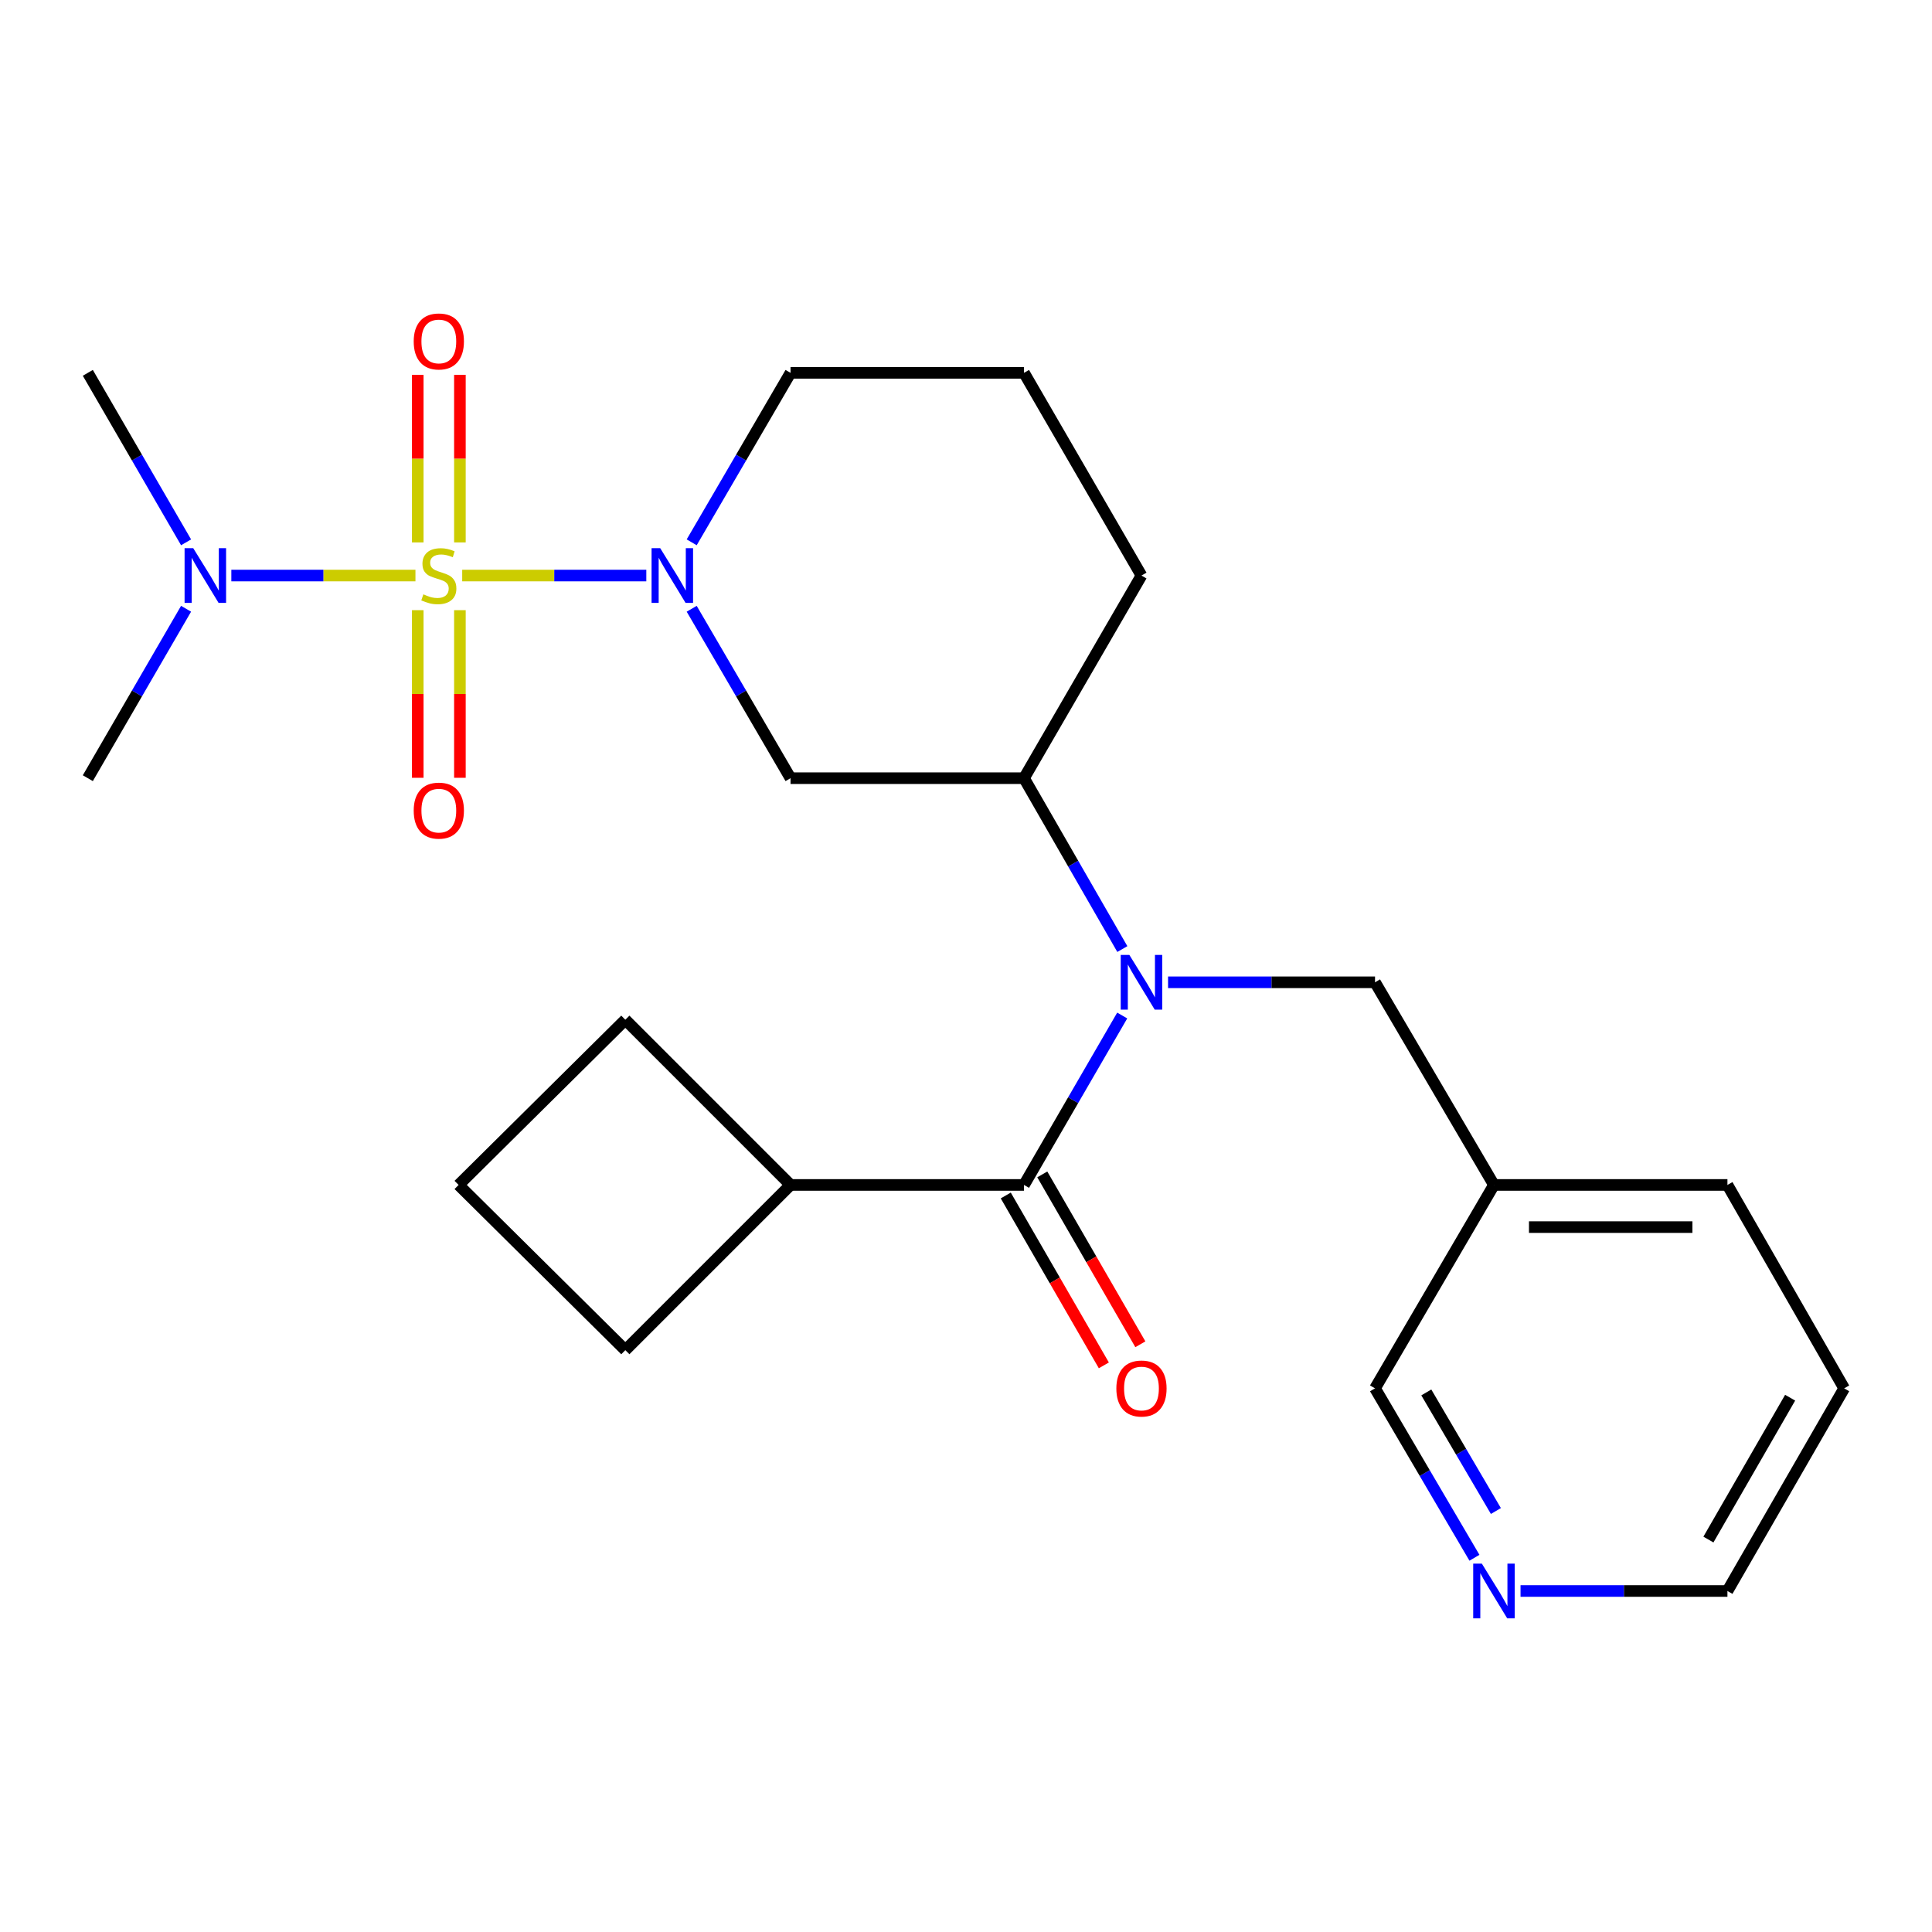 <?xml version='1.0' encoding='iso-8859-1'?>
<svg version='1.1' baseProfile='full'
              xmlns='http://www.w3.org/2000/svg'
                      xmlns:rdkit='http://www.rdkit.org/xml'
                      xmlns:xlink='http://www.w3.org/1999/xlink'
                  xml:space='preserve'
width='1000px' height='1000px' viewBox='0 0 1000 1000'>
<!-- END OF HEADER -->
<rect style='opacity:1.0;fill:#FFFFFF;stroke:none' width='1000' height='1000' x='0' y='0'> </rect>
<path class='bond-0' d='M 239.236,297.903 L 286.882,297.903' style='fill:none;fill-rule:evenodd;stroke:#CCCC00;stroke-width:6px;stroke-linecap:butt;stroke-linejoin:miter;stroke-opacity:1' />
<path class='bond-0' d='M 286.882,297.903 L 334.529,297.903' style='fill:none;fill-rule:evenodd;stroke:#0000FF;stroke-width:6px;stroke-linecap:butt;stroke-linejoin:miter;stroke-opacity:1' />
<path class='bond-5' d='M 215.033,297.903 L 167.387,297.903' style='fill:none;fill-rule:evenodd;stroke:#CCCC00;stroke-width:6px;stroke-linecap:butt;stroke-linejoin:miter;stroke-opacity:1' />
<path class='bond-5' d='M 167.387,297.903 L 119.74,297.903' style='fill:none;fill-rule:evenodd;stroke:#0000FF;stroke-width:6px;stroke-linecap:butt;stroke-linejoin:miter;stroke-opacity:1' />
<path class='bond-6' d='M 216.223,315.823 L 216.223,359.203' style='fill:none;fill-rule:evenodd;stroke:#CCCC00;stroke-width:6px;stroke-linecap:butt;stroke-linejoin:miter;stroke-opacity:1' />
<path class='bond-6' d='M 216.223,359.203 L 216.223,402.584' style='fill:none;fill-rule:evenodd;stroke:#FF0000;stroke-width:6px;stroke-linecap:butt;stroke-linejoin:miter;stroke-opacity:1' />
<path class='bond-6' d='M 238.046,315.823 L 238.046,359.203' style='fill:none;fill-rule:evenodd;stroke:#CCCC00;stroke-width:6px;stroke-linecap:butt;stroke-linejoin:miter;stroke-opacity:1' />
<path class='bond-6' d='M 238.046,359.203 L 238.046,402.584' style='fill:none;fill-rule:evenodd;stroke:#FF0000;stroke-width:6px;stroke-linecap:butt;stroke-linejoin:miter;stroke-opacity:1' />
<path class='bond-7' d='M 238.046,280.752 L 238.046,237.382' style='fill:none;fill-rule:evenodd;stroke:#CCCC00;stroke-width:6px;stroke-linecap:butt;stroke-linejoin:miter;stroke-opacity:1' />
<path class='bond-7' d='M 238.046,237.382 L 238.046,194.012' style='fill:none;fill-rule:evenodd;stroke:#FF0000;stroke-width:6px;stroke-linecap:butt;stroke-linejoin:miter;stroke-opacity:1' />
<path class='bond-7' d='M 216.223,280.752 L 216.223,237.382' style='fill:none;fill-rule:evenodd;stroke:#CCCC00;stroke-width:6px;stroke-linecap:butt;stroke-linejoin:miter;stroke-opacity:1' />
<path class='bond-7' d='M 216.223,237.382 L 216.223,194.012' style='fill:none;fill-rule:evenodd;stroke:#FF0000;stroke-width:6px;stroke-linecap:butt;stroke-linejoin:miter;stroke-opacity:1' />
<path class='bond-3' d='M 358.02,315.099 L 383.599,358.944' style='fill:none;fill-rule:evenodd;stroke:#0000FF;stroke-width:6px;stroke-linecap:butt;stroke-linejoin:miter;stroke-opacity:1' />
<path class='bond-3' d='M 383.599,358.944 L 409.178,402.789' style='fill:none;fill-rule:evenodd;stroke:#000000;stroke-width:6px;stroke-linecap:butt;stroke-linejoin:miter;stroke-opacity:1' />
<path class='bond-13' d='M 358.017,280.706 L 383.597,236.844' style='fill:none;fill-rule:evenodd;stroke:#0000FF;stroke-width:6px;stroke-linecap:butt;stroke-linejoin:miter;stroke-opacity:1' />
<path class='bond-13' d='M 383.597,236.844 L 409.178,192.981' style='fill:none;fill-rule:evenodd;stroke:#000000;stroke-width:6px;stroke-linecap:butt;stroke-linejoin:miter;stroke-opacity:1' />
<path class='bond-1' d='M 580.921,491.231 L 555.476,447.01' style='fill:none;fill-rule:evenodd;stroke:#0000FF;stroke-width:6px;stroke-linecap:butt;stroke-linejoin:miter;stroke-opacity:1' />
<path class='bond-1' d='M 555.476,447.01 L 530.031,402.789' style='fill:none;fill-rule:evenodd;stroke:#000000;stroke-width:6px;stroke-linecap:butt;stroke-linejoin:miter;stroke-opacity:1' />
<path class='bond-2' d='M 580.858,525.629 L 555.445,569.477' style='fill:none;fill-rule:evenodd;stroke:#0000FF;stroke-width:6px;stroke-linecap:butt;stroke-linejoin:miter;stroke-opacity:1' />
<path class='bond-2' d='M 555.445,569.477 L 530.031,613.324' style='fill:none;fill-rule:evenodd;stroke:#000000;stroke-width:6px;stroke-linecap:butt;stroke-linejoin:miter;stroke-opacity:1' />
<path class='bond-8' d='M 604.584,508.438 L 658.148,508.438' style='fill:none;fill-rule:evenodd;stroke:#0000FF;stroke-width:6px;stroke-linecap:butt;stroke-linejoin:miter;stroke-opacity:1' />
<path class='bond-8' d='M 658.148,508.438 L 711.711,508.438' style='fill:none;fill-rule:evenodd;stroke:#000000;stroke-width:6px;stroke-linecap:butt;stroke-linejoin:miter;stroke-opacity:1' />
<path class='bond-9' d='M 520.582,618.78 L 545.965,662.743' style='fill:none;fill-rule:evenodd;stroke:#000000;stroke-width:6px;stroke-linecap:butt;stroke-linejoin:miter;stroke-opacity:1' />
<path class='bond-9' d='M 545.965,662.743 L 571.349,706.707' style='fill:none;fill-rule:evenodd;stroke:#FF0000;stroke-width:6px;stroke-linecap:butt;stroke-linejoin:miter;stroke-opacity:1' />
<path class='bond-9' d='M 539.481,607.868 L 564.865,651.831' style='fill:none;fill-rule:evenodd;stroke:#000000;stroke-width:6px;stroke-linecap:butt;stroke-linejoin:miter;stroke-opacity:1' />
<path class='bond-9' d='M 564.865,651.831 L 590.248,695.795' style='fill:none;fill-rule:evenodd;stroke:#FF0000;stroke-width:6px;stroke-linecap:butt;stroke-linejoin:miter;stroke-opacity:1' />
<path class='bond-10' d='M 530.031,613.324 L 409.178,613.324' style='fill:none;fill-rule:evenodd;stroke:#000000;stroke-width:6px;stroke-linecap:butt;stroke-linejoin:miter;stroke-opacity:1' />
<path class='bond-4' d='M 409.178,402.789 L 530.031,402.789' style='fill:none;fill-rule:evenodd;stroke:#000000;stroke-width:6px;stroke-linecap:butt;stroke-linejoin:miter;stroke-opacity:1' />
<path class='bond-25' d='M 530.031,402.789 L 590.822,297.903' style='fill:none;fill-rule:evenodd;stroke:#000000;stroke-width:6px;stroke-linecap:butt;stroke-linejoin:miter;stroke-opacity:1' />
<path class='bond-18' d='M 96.314,280.711 L 70.885,236.846' style='fill:none;fill-rule:evenodd;stroke:#0000FF;stroke-width:6px;stroke-linecap:butt;stroke-linejoin:miter;stroke-opacity:1' />
<path class='bond-18' d='M 70.885,236.846 L 45.455,192.981' style='fill:none;fill-rule:evenodd;stroke:#000000;stroke-width:6px;stroke-linecap:butt;stroke-linejoin:miter;stroke-opacity:1' />
<path class='bond-19' d='M 96.311,315.094 L 70.883,358.941' style='fill:none;fill-rule:evenodd;stroke:#0000FF;stroke-width:6px;stroke-linecap:butt;stroke-linejoin:miter;stroke-opacity:1' />
<path class='bond-19' d='M 70.883,358.941 L 45.455,402.789' style='fill:none;fill-rule:evenodd;stroke:#000000;stroke-width:6px;stroke-linecap:butt;stroke-linejoin:miter;stroke-opacity:1' />
<path class='bond-12' d='M 711.711,508.438 L 773.266,613.324' style='fill:none;fill-rule:evenodd;stroke:#000000;stroke-width:6px;stroke-linecap:butt;stroke-linejoin:miter;stroke-opacity:1' />
<path class='bond-21' d='M 409.178,613.324 L 323.667,527.813' style='fill:none;fill-rule:evenodd;stroke:#000000;stroke-width:6px;stroke-linecap:butt;stroke-linejoin:miter;stroke-opacity:1' />
<path class='bond-22' d='M 409.178,613.324 L 323.667,698.836' style='fill:none;fill-rule:evenodd;stroke:#000000;stroke-width:6px;stroke-linecap:butt;stroke-linejoin:miter;stroke-opacity:1' />
<path class='bond-11' d='M 763.171,806.295 L 737.441,762.453' style='fill:none;fill-rule:evenodd;stroke:#0000FF;stroke-width:6px;stroke-linecap:butt;stroke-linejoin:miter;stroke-opacity:1' />
<path class='bond-11' d='M 737.441,762.453 L 711.711,718.61' style='fill:none;fill-rule:evenodd;stroke:#000000;stroke-width:6px;stroke-linecap:butt;stroke-linejoin:miter;stroke-opacity:1' />
<path class='bond-11' d='M 774.274,782.097 L 756.263,751.407' style='fill:none;fill-rule:evenodd;stroke:#0000FF;stroke-width:6px;stroke-linecap:butt;stroke-linejoin:miter;stroke-opacity:1' />
<path class='bond-11' d='M 756.263,751.407 L 738.252,720.717' style='fill:none;fill-rule:evenodd;stroke:#000000;stroke-width:6px;stroke-linecap:butt;stroke-linejoin:miter;stroke-opacity:1' />
<path class='bond-27' d='M 787.027,823.496 L 840.573,823.496' style='fill:none;fill-rule:evenodd;stroke:#0000FF;stroke-width:6px;stroke-linecap:butt;stroke-linejoin:miter;stroke-opacity:1' />
<path class='bond-27' d='M 840.573,823.496 L 894.119,823.496' style='fill:none;fill-rule:evenodd;stroke:#000000;stroke-width:6px;stroke-linecap:butt;stroke-linejoin:miter;stroke-opacity:1' />
<path class='bond-14' d='M 773.266,613.324 L 711.711,718.61' style='fill:none;fill-rule:evenodd;stroke:#000000;stroke-width:6px;stroke-linecap:butt;stroke-linejoin:miter;stroke-opacity:1' />
<path class='bond-23' d='M 773.266,613.324 L 894.119,613.324' style='fill:none;fill-rule:evenodd;stroke:#000000;stroke-width:6px;stroke-linecap:butt;stroke-linejoin:miter;stroke-opacity:1' />
<path class='bond-23' d='M 791.394,635.148 L 875.991,635.148' style='fill:none;fill-rule:evenodd;stroke:#000000;stroke-width:6px;stroke-linecap:butt;stroke-linejoin:miter;stroke-opacity:1' />
<path class='bond-16' d='M 409.178,192.981 L 530.031,192.981' style='fill:none;fill-rule:evenodd;stroke:#000000;stroke-width:6px;stroke-linecap:butt;stroke-linejoin:miter;stroke-opacity:1' />
<path class='bond-15' d='M 590.822,297.903 L 530.031,192.981' style='fill:none;fill-rule:evenodd;stroke:#000000;stroke-width:6px;stroke-linecap:butt;stroke-linejoin:miter;stroke-opacity:1' />
<path class='bond-17' d='M 237.379,613.324 L 323.667,698.836' style='fill:none;fill-rule:evenodd;stroke:#000000;stroke-width:6px;stroke-linecap:butt;stroke-linejoin:miter;stroke-opacity:1' />
<path class='bond-26' d='M 237.379,613.324 L 323.667,527.813' style='fill:none;fill-rule:evenodd;stroke:#000000;stroke-width:6px;stroke-linecap:butt;stroke-linejoin:miter;stroke-opacity:1' />
<path class='bond-20' d='M 894.119,823.496 L 954.545,718.61' style='fill:none;fill-rule:evenodd;stroke:#000000;stroke-width:6px;stroke-linecap:butt;stroke-linejoin:miter;stroke-opacity:1' />
<path class='bond-20' d='M 884.273,796.869 L 926.572,723.449' style='fill:none;fill-rule:evenodd;stroke:#000000;stroke-width:6px;stroke-linecap:butt;stroke-linejoin:miter;stroke-opacity:1' />
<path class='bond-24' d='M 894.119,613.324 L 954.545,718.61' style='fill:none;fill-rule:evenodd;stroke:#000000;stroke-width:6px;stroke-linecap:butt;stroke-linejoin:miter;stroke-opacity:1' />
<path  class='atom-0' d='M 219.135 307.623
Q 219.455 307.743, 220.775 308.303
Q 222.095 308.863, 223.535 309.223
Q 225.015 309.543, 226.455 309.543
Q 229.135 309.543, 230.695 308.263
Q 232.255 306.943, 232.255 304.663
Q 232.255 303.103, 231.455 302.143
Q 230.695 301.183, 229.495 300.663
Q 228.295 300.143, 226.295 299.543
Q 223.775 298.783, 222.255 298.063
Q 220.775 297.343, 219.695 295.823
Q 218.655 294.303, 218.655 291.743
Q 218.655 288.183, 221.055 285.983
Q 223.495 283.783, 228.295 283.783
Q 231.575 283.783, 235.295 285.343
L 234.375 288.423
Q 230.975 287.023, 228.415 287.023
Q 225.655 287.023, 224.135 288.183
Q 222.615 289.303, 222.655 291.263
Q 222.655 292.783, 223.415 293.703
Q 224.215 294.623, 225.335 295.143
Q 226.495 295.663, 228.415 296.263
Q 230.975 297.063, 232.495 297.863
Q 234.015 298.663, 235.095 300.303
Q 236.215 301.903, 236.215 304.663
Q 236.215 308.583, 233.575 310.703
Q 230.975 312.783, 226.615 312.783
Q 224.095 312.783, 222.175 312.223
Q 220.295 311.703, 218.055 310.783
L 219.135 307.623
' fill='#CCCC00'/>
<path  class='atom-1' d='M 341.728 283.743
L 351.008 298.743
Q 351.928 300.223, 353.408 302.903
Q 354.888 305.583, 354.968 305.743
L 354.968 283.743
L 358.728 283.743
L 358.728 312.063
L 354.848 312.063
L 344.888 295.663
Q 343.728 293.743, 342.488 291.543
Q 341.288 289.343, 340.928 288.663
L 340.928 312.063
L 337.248 312.063
L 337.248 283.743
L 341.728 283.743
' fill='#0000FF'/>
<path  class='atom-2' d='M 584.562 494.278
L 593.842 509.278
Q 594.762 510.758, 596.242 513.438
Q 597.722 516.118, 597.802 516.278
L 597.802 494.278
L 601.562 494.278
L 601.562 522.598
L 597.682 522.598
L 587.722 506.198
Q 586.562 504.278, 585.322 502.078
Q 584.122 499.878, 583.762 499.198
L 583.762 522.598
L 580.082 522.598
L 580.082 494.278
L 584.562 494.278
' fill='#0000FF'/>
<path  class='atom-6' d='M 100.021 283.743
L 109.301 298.743
Q 110.221 300.223, 111.701 302.903
Q 113.181 305.583, 113.261 305.743
L 113.261 283.743
L 117.021 283.743
L 117.021 312.063
L 113.141 312.063
L 103.181 295.663
Q 102.021 293.743, 100.781 291.543
Q 99.581 289.343, 99.221 288.663
L 99.221 312.063
L 95.541 312.063
L 95.541 283.743
L 100.021 283.743
' fill='#0000FF'/>
<path  class='atom-7' d='M 214.135 419.576
Q 214.135 412.776, 217.495 408.976
Q 220.855 405.176, 227.135 405.176
Q 233.415 405.176, 236.775 408.976
Q 240.135 412.776, 240.135 419.576
Q 240.135 426.456, 236.735 430.376
Q 233.335 434.256, 227.135 434.256
Q 220.895 434.256, 217.495 430.376
Q 214.135 426.496, 214.135 419.576
M 227.135 431.056
Q 231.455 431.056, 233.775 428.176
Q 236.135 425.256, 236.135 419.576
Q 236.135 414.016, 233.775 411.216
Q 231.455 408.376, 227.135 408.376
Q 222.815 408.376, 220.455 411.176
Q 218.135 413.976, 218.135 419.576
Q 218.135 425.296, 220.455 428.176
Q 222.815 431.056, 227.135 431.056
' fill='#FF0000'/>
<path  class='atom-8' d='M 214.135 176.73
Q 214.135 169.93, 217.495 166.13
Q 220.855 162.33, 227.135 162.33
Q 233.415 162.33, 236.775 166.13
Q 240.135 169.93, 240.135 176.73
Q 240.135 183.61, 236.735 187.53
Q 233.335 191.41, 227.135 191.41
Q 220.895 191.41, 217.495 187.53
Q 214.135 183.65, 214.135 176.73
M 227.135 188.21
Q 231.455 188.21, 233.775 185.33
Q 236.135 182.41, 236.135 176.73
Q 236.135 171.17, 233.775 168.37
Q 231.455 165.53, 227.135 165.53
Q 222.815 165.53, 220.455 168.33
Q 218.135 171.13, 218.135 176.73
Q 218.135 182.45, 220.455 185.33
Q 222.815 188.21, 227.135 188.21
' fill='#FF0000'/>
<path  class='atom-10' d='M 577.822 718.69
Q 577.822 711.89, 581.182 708.09
Q 584.542 704.29, 590.822 704.29
Q 597.102 704.29, 600.462 708.09
Q 603.822 711.89, 603.822 718.69
Q 603.822 725.57, 600.422 729.49
Q 597.022 733.37, 590.822 733.37
Q 584.582 733.37, 581.182 729.49
Q 577.822 725.61, 577.822 718.69
M 590.822 730.17
Q 595.142 730.17, 597.462 727.29
Q 599.822 724.37, 599.822 718.69
Q 599.822 713.13, 597.462 710.33
Q 595.142 707.49, 590.822 707.49
Q 586.502 707.49, 584.142 710.29
Q 581.822 713.09, 581.822 718.69
Q 581.822 724.41, 584.142 727.29
Q 586.502 730.17, 590.822 730.17
' fill='#FF0000'/>
<path  class='atom-12' d='M 767.006 809.336
L 776.286 824.336
Q 777.206 825.816, 778.686 828.496
Q 780.166 831.176, 780.246 831.336
L 780.246 809.336
L 784.006 809.336
L 784.006 837.656
L 780.126 837.656
L 770.166 821.256
Q 769.006 819.336, 767.766 817.136
Q 766.566 814.936, 766.206 814.256
L 766.206 837.656
L 762.526 837.656
L 762.526 809.336
L 767.006 809.336
' fill='#0000FF'/>
</svg>
